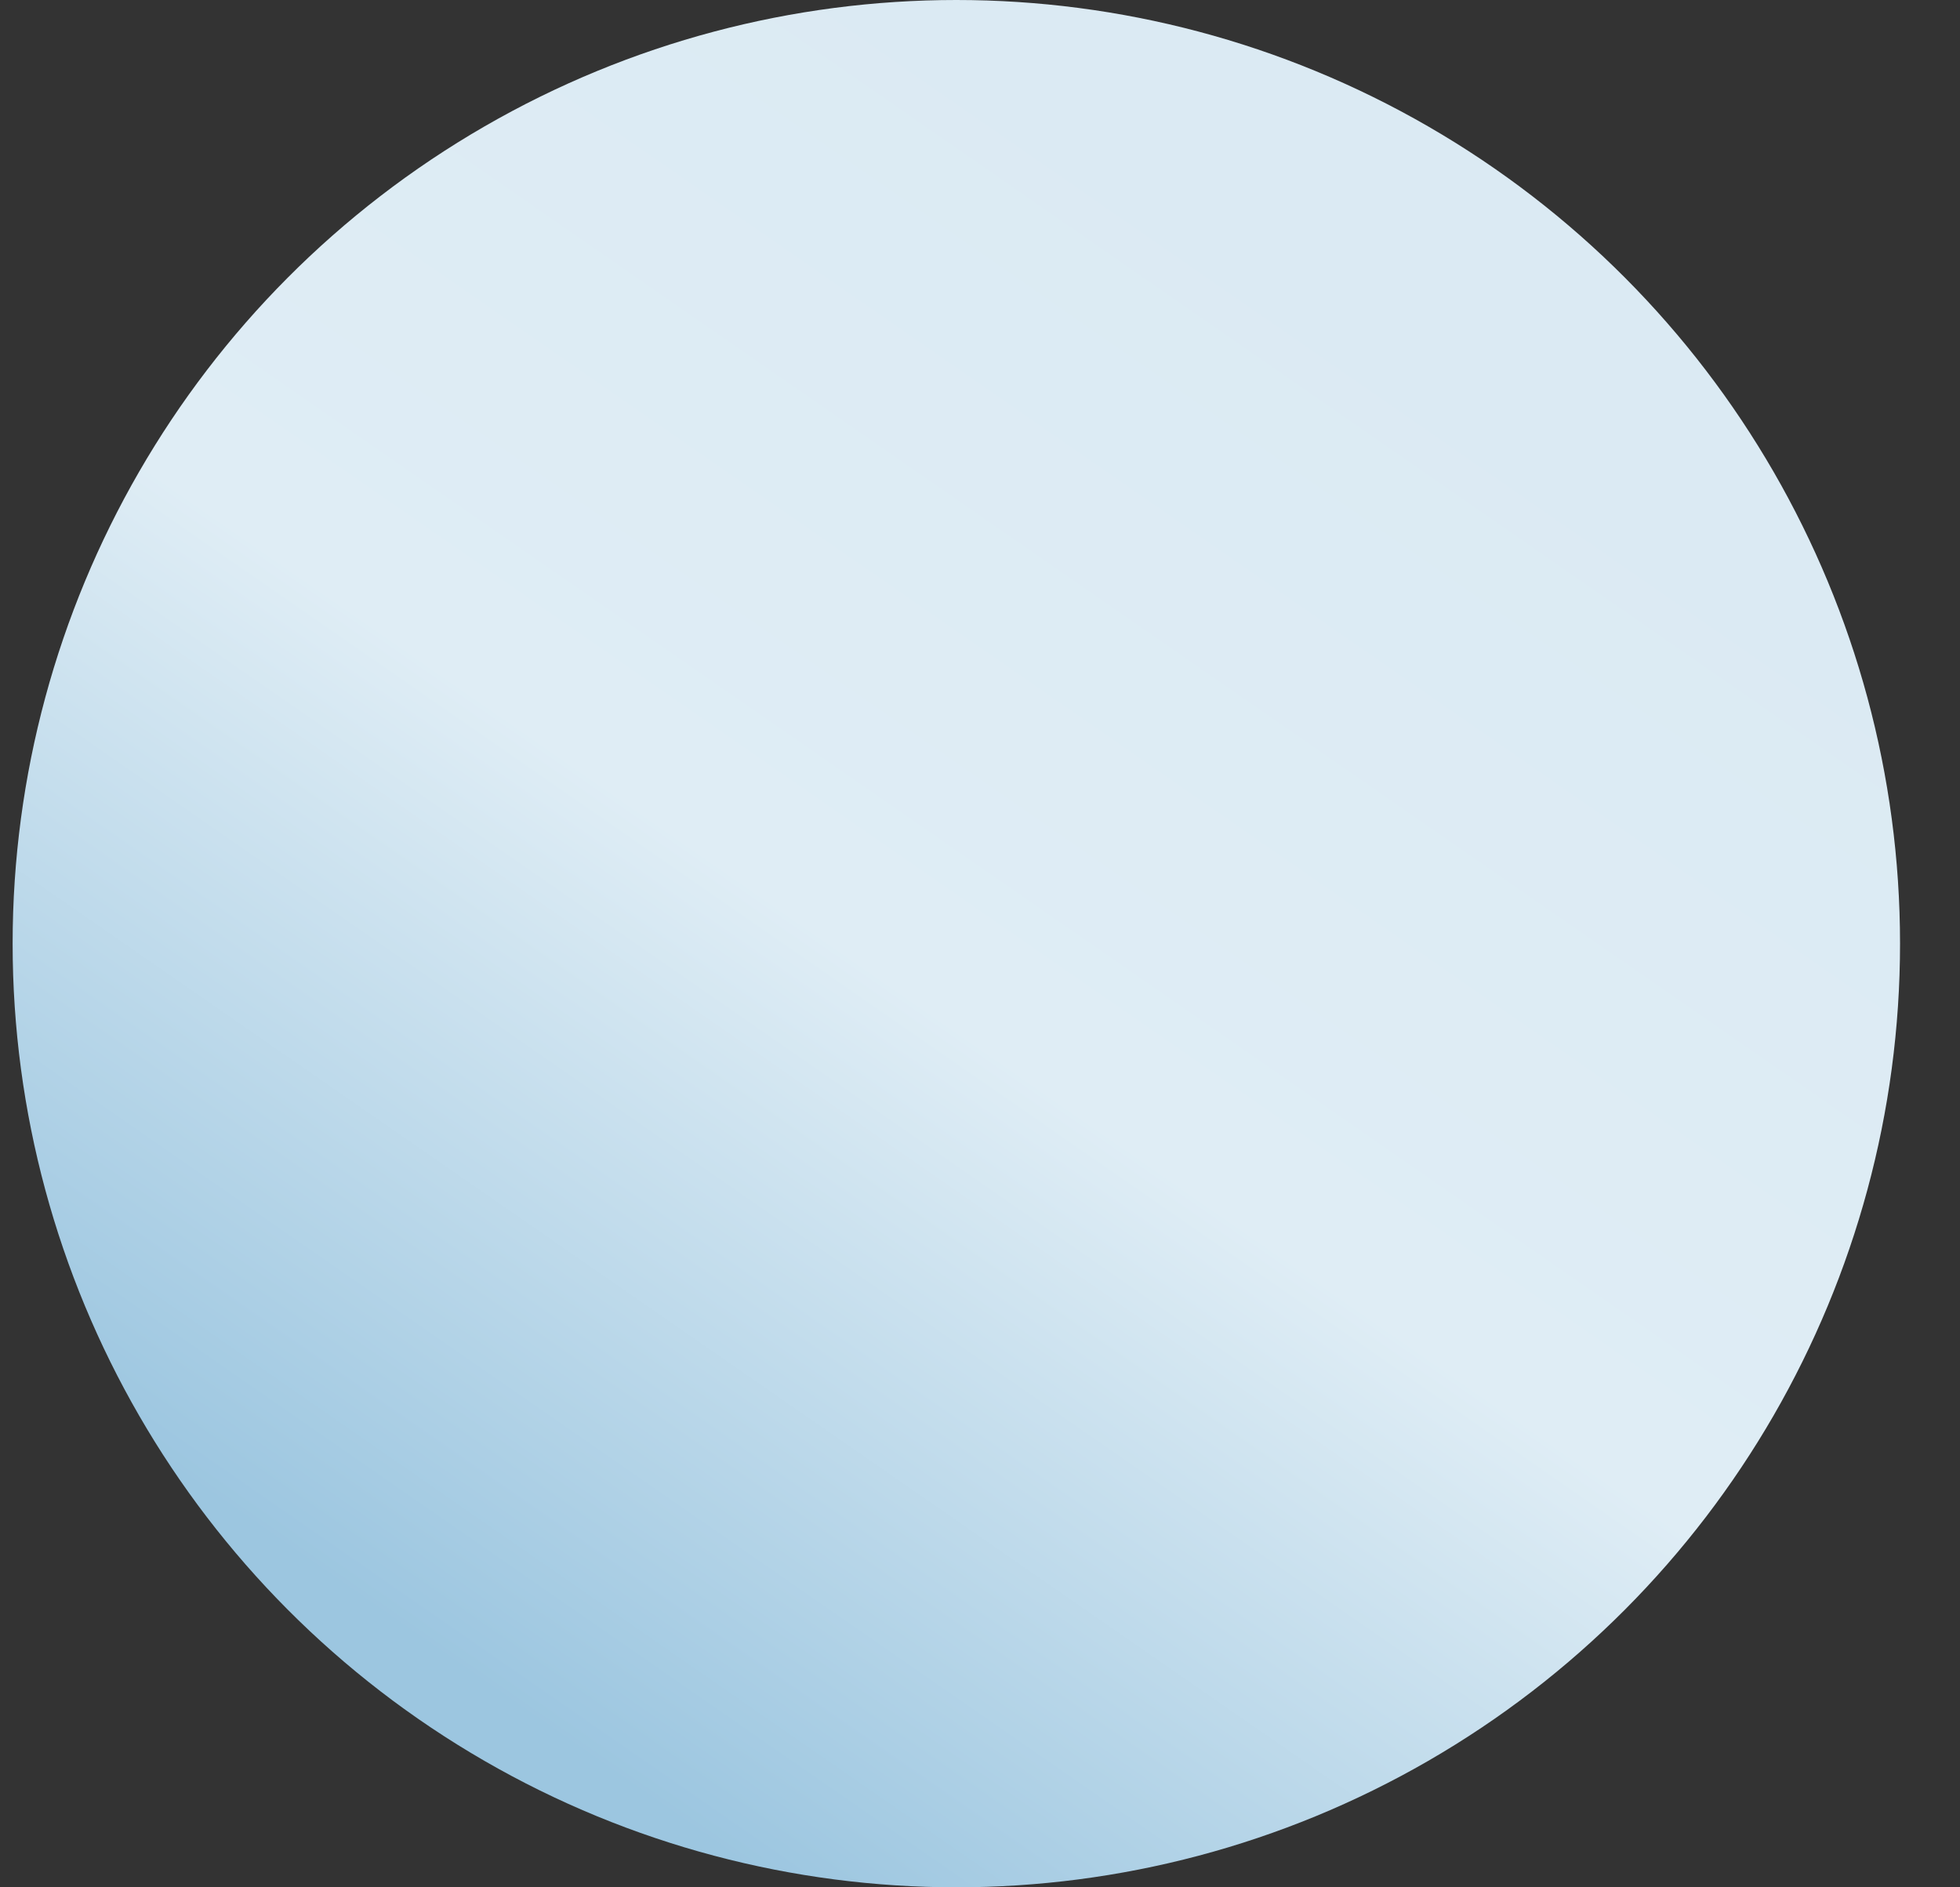 <svg width="27" height="26" viewBox="0 0 27 26" fill="none" xmlns="http://www.w3.org/2000/svg">
<rect x="0" y="0" width="27" height="26" fill="#333333" stroke="none"/>
<circle cx="13.174" cy="13" r="13" fill="url(#paint0_linear_6043_56574)"/>
<defs>
<linearGradient id="paint0_linear_6043_56574" x1="6.357" y1="23.03" x2="19.532" y2="4.023" gradientUnits="userSpaceOnUse">
<stop stop-color="#9CC6E0"/>
<stop offset="0.484" stop-color="#DFEDF5"/>
<stop offset="1" stop-color="#DBEAF3"/>
</linearGradient>
</defs>
</svg>
